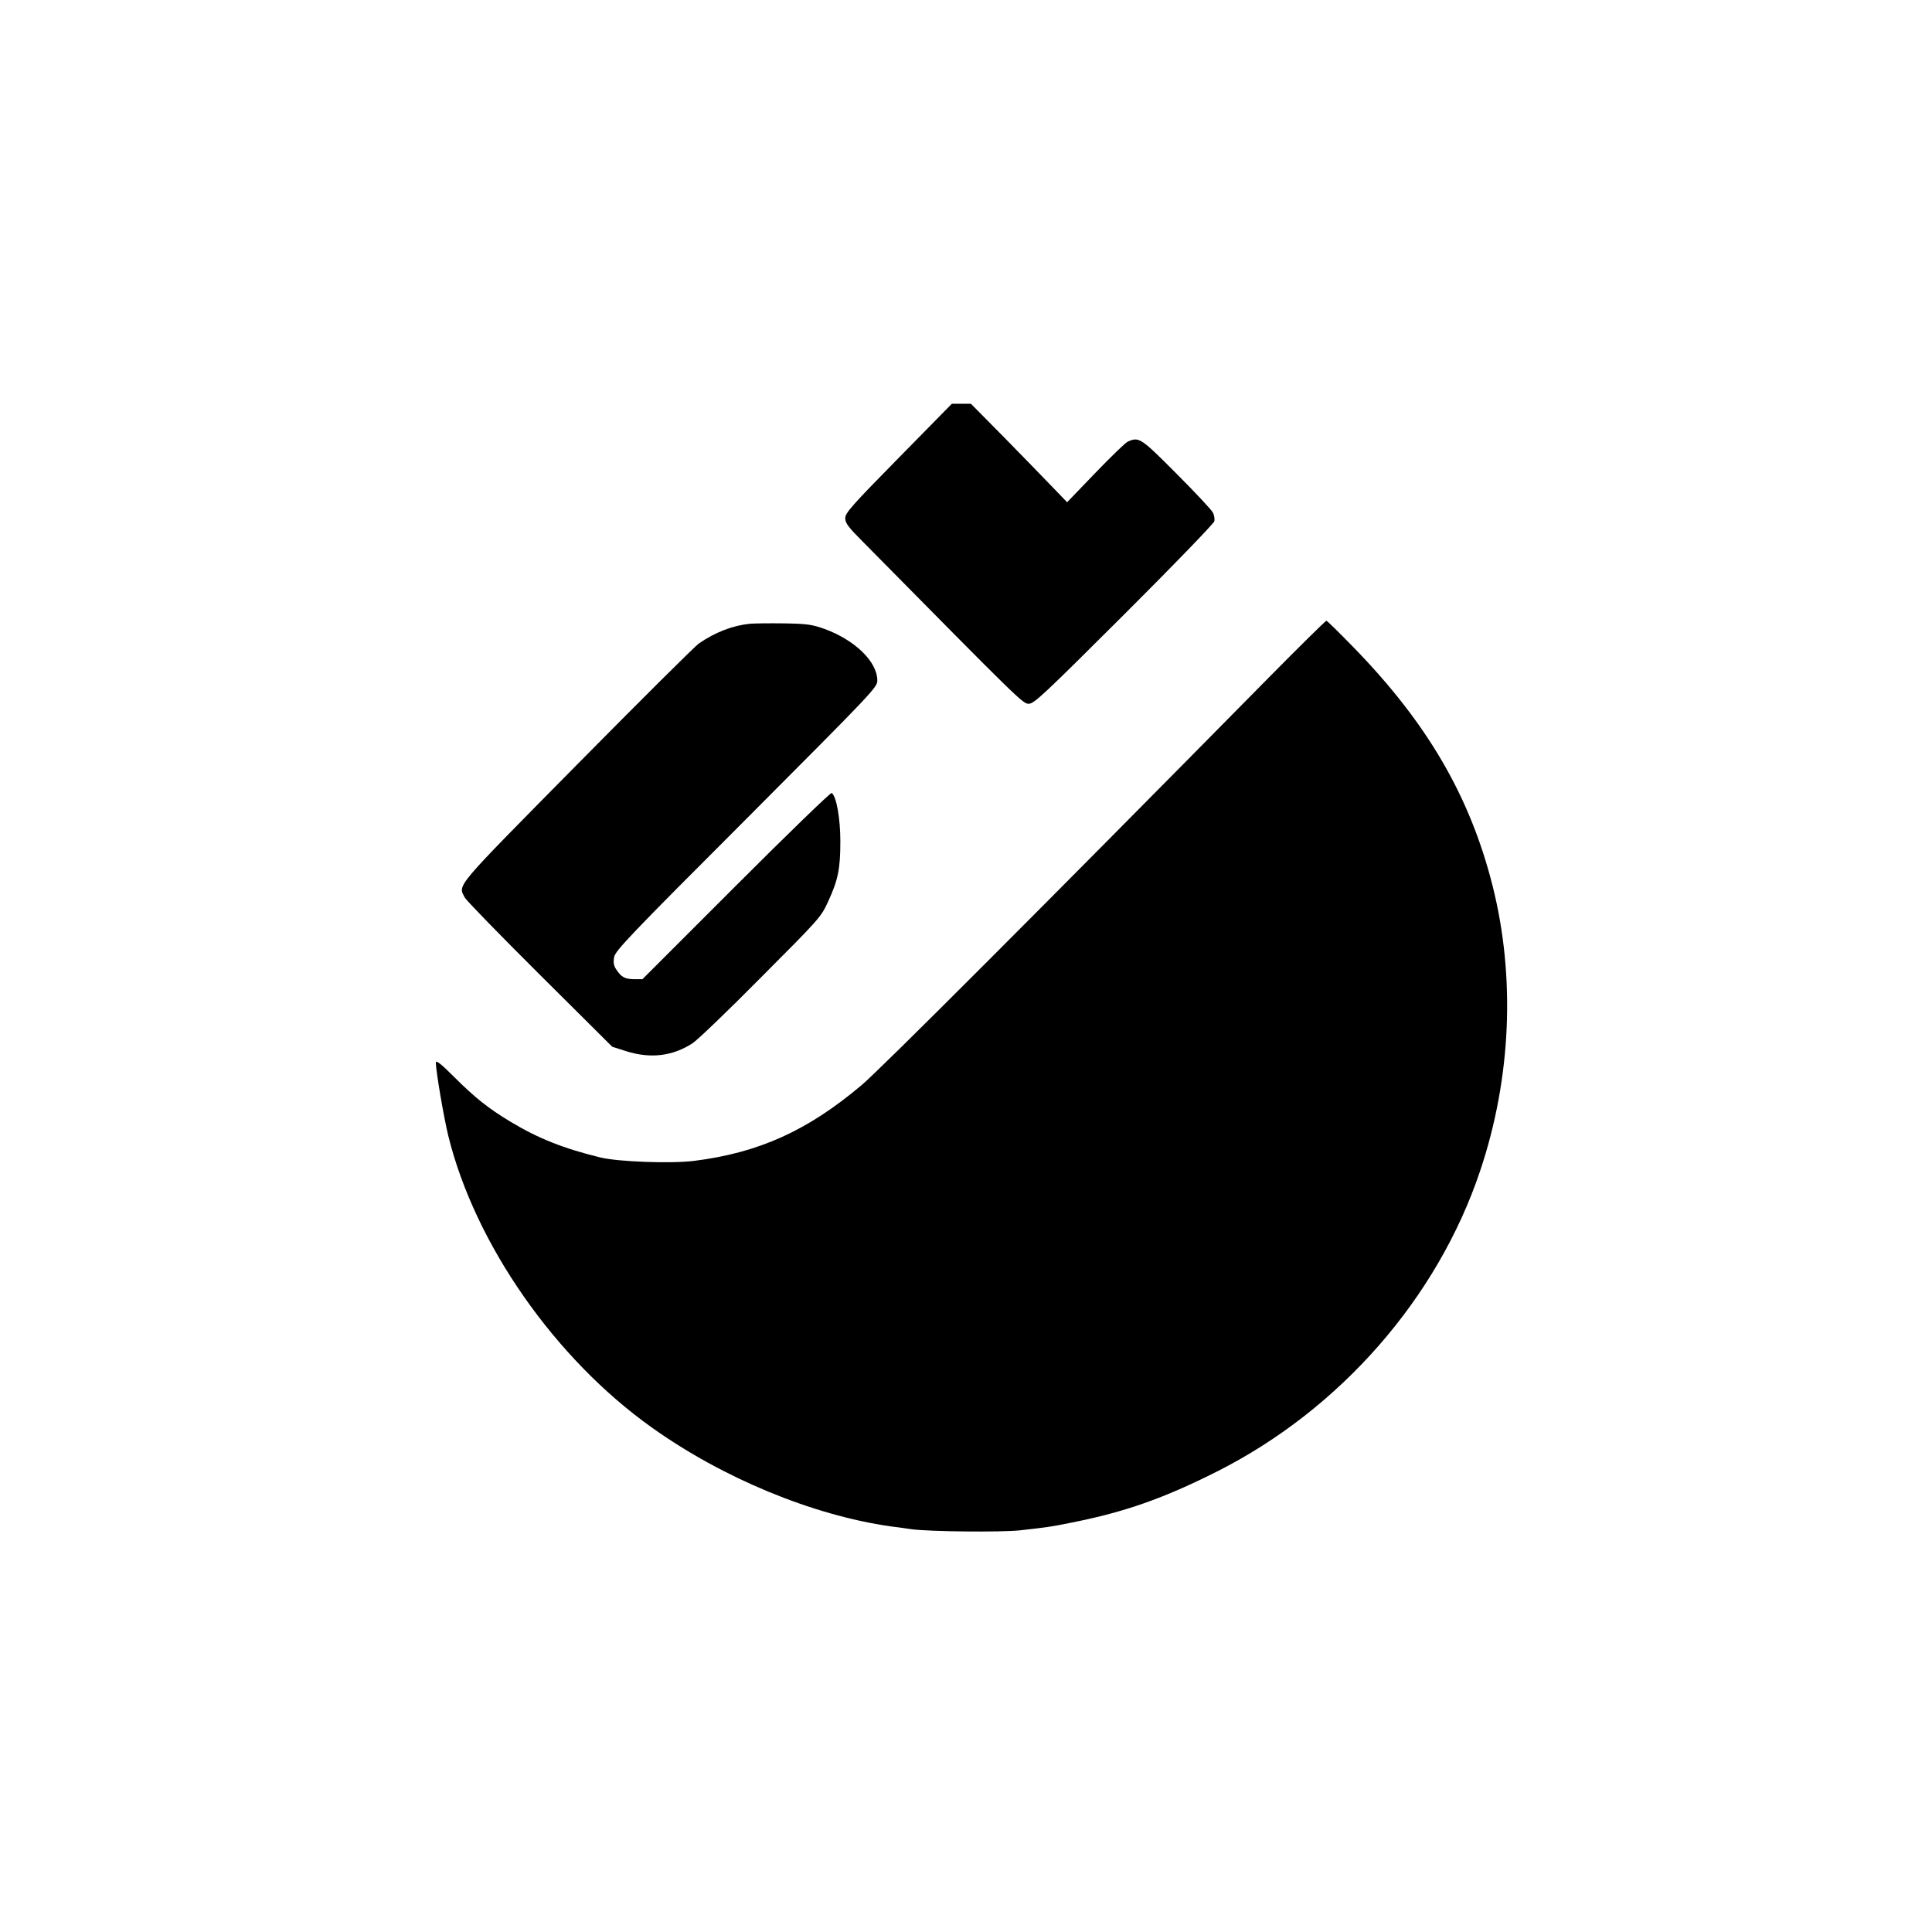 <?xml version="1.0" standalone="no"?>
<!DOCTYPE svg PUBLIC "-//W3C//DTD SVG 20010904//EN"
 "http://www.w3.org/TR/2001/REC-SVG-20010904/DTD/svg10.dtd">
<svg version="1.0" xmlns="http://www.w3.org/2000/svg"
 width="1024pt" height="1024pt" viewBox="0 0 1024 1024"
 preserveAspectRatio="xMidYMid meet">

<g transform="translate(0,1024) scale(0.1,-0.1)"
fill="#000000" stroke="none">
<path d="M4763 7813 c-249 -253 -283 -292 -283 -319 0 -27 16 -48 98 -130 835
-846 843 -854 875 -854 28 0 82 51 505 473 260 259 475 482 478 494 3 11 0 33
-8 47 -7 14 -94 107 -193 206 -189 190 -198 196 -258 169 -13 -6 -90 -81 -172
-166 l-149 -155 -80 83 c-44 46 -159 164 -255 262 l-175 177 -50 0 -51 0 -282
-287z"/>
<path d="M6724 6648 c-1196 -1213 -2056 -2074 -2158 -2160 -286 -241 -544
-358 -888 -401 -121 -15 -399 -5 -495 18 -197 48 -330 101 -478 190 -116 70
-188 127 -297 236 -71 71 -98 92 -98 77 0 -43 42 -290 66 -388 141 -573 566
-1182 1080 -1547 376 -268 851 -464 1264 -523 41 -5 91 -12 110 -15 92 -13
476 -17 577 -6 148 17 154 17 273 41 282 56 487 128 771 271 652 329 1168 919
1394 1593 165 491 188 1027 66 1511 -120 475 -346 862 -735 1262 -77 79 -142
143 -146 143 -4 0 -142 -136 -306 -302z"/>
<path d="M3975 6934 c-91 -9 -184 -45 -270 -104 -22 -15 -313 -305 -647 -643
-659 -668 -631 -634 -594 -705 8 -15 187 -199 398 -409 l383 -381 75 -24 c129
-40 244 -26 350 42 25 16 188 172 362 348 311 312 319 320 357 403 53 115 65
174 65 319 0 123 -21 241 -46 257 -6 3 -234 -218 -507 -491 l-496 -496 -45 0
c-49 1 -67 11 -94 52 -14 21 -16 38 -11 65 6 34 86 118 701 733 673 675 694
697 694 733 0 100 -119 215 -281 274 -65 23 -91 27 -214 29 -77 1 -158 0 -180
-2z"/>
</g>
</svg>
